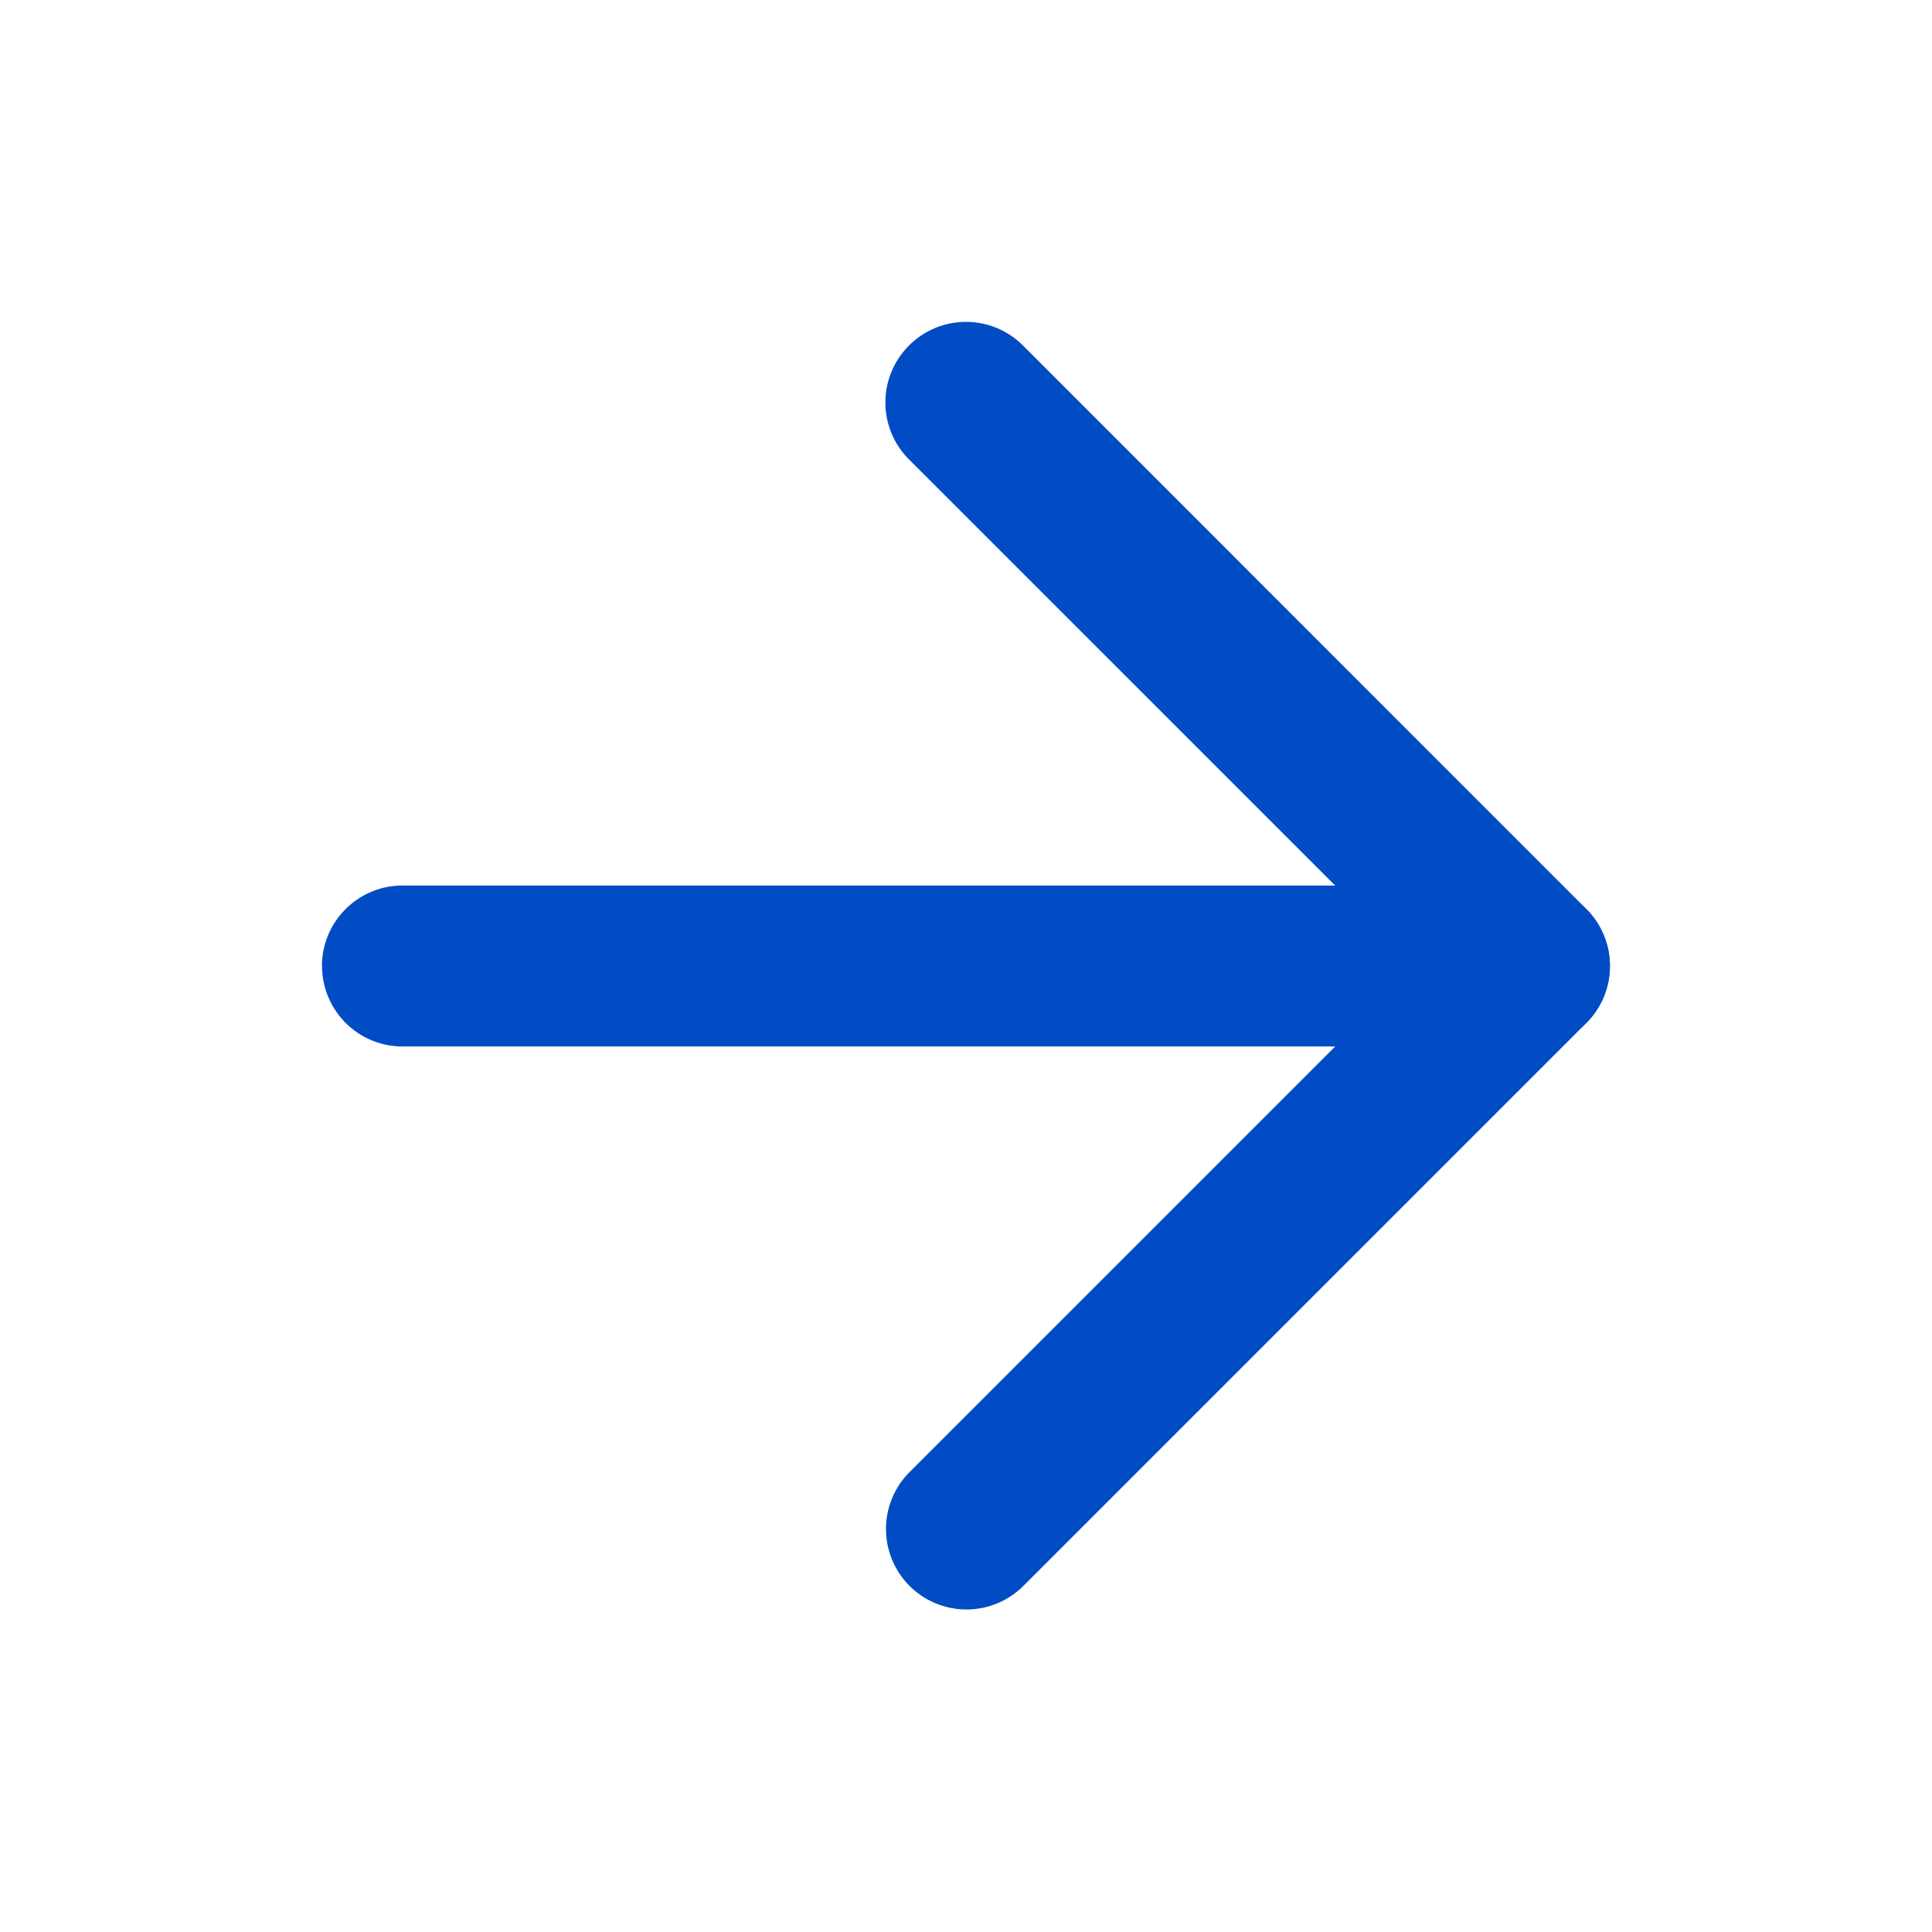 <svg xmlns="http://www.w3.org/2000/svg" width="20" height="20" fill="none"><path fill="#004CC4" fill-rule="evenodd" d="M3.333 10c0-.46.374-.833.834-.833h11.666a.833.833 0 0 1 0 1.666H4.168A.833.833 0 0 1 3.334 10Z" clip-rule="evenodd"/><path fill="#004CC4" fill-rule="evenodd" d="M9.41 3.577a.833.833 0 0 1 1.18 0l5.832 5.834a.833.833 0 0 1 0 1.178l-5.833 5.833a.833.833 0 0 1-1.178-1.178L14.655 10 9.41 4.756a.833.833 0 0 1 0-1.179Z" clip-rule="evenodd"/></svg>